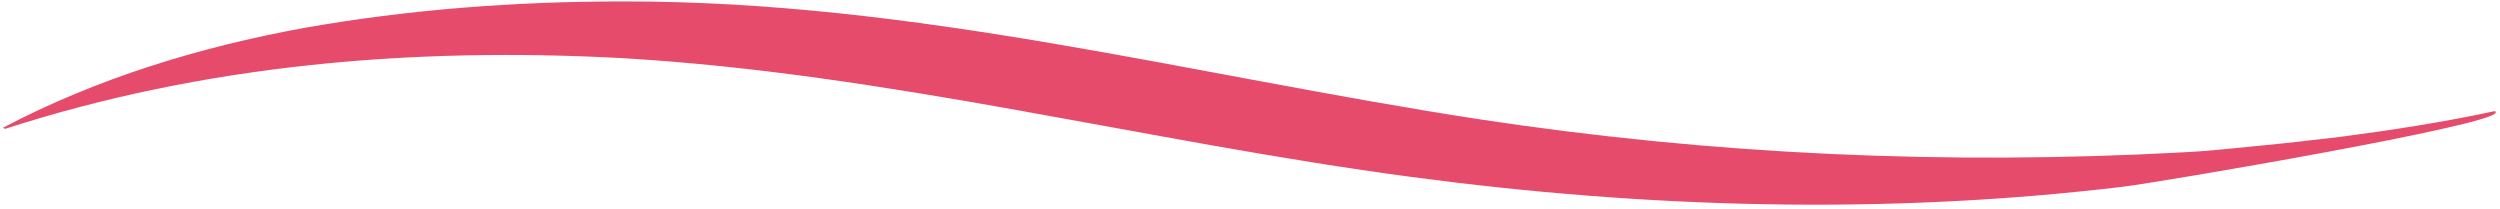 <svg enable-background="new 0 0 406 34" viewBox="0 0 406 34" xmlns="http://www.w3.org/2000/svg"><path clip-rule="evenodd" d="m1 25c15.2-8 31.9-13.1 48.9-16.2 17-3 34.3-4.3 51.6-4.3 47.8-.1 92.2 11.9 139 19.1 38.1 5.8 76.1 7.5 114.6 5.4 4.2-.2 8.5-.7 12.7-1.1s8.4-.9 12.7-1.4c8.4-1.1 16.9-2.4 25.2-4.2l.1.2c.6 2-54.7 11.4-60.6 12.1-38.4 4.6-77.3 3.5-115.5-1.6-42.9-5.7-85-16.8-128.3-19.3-33.7-1.8-67.6 1-100.1 11.5z" fill="#df1f46" fill-rule="evenodd" opacity=".8" transform="translate(-.5 -4.266)"/></svg>